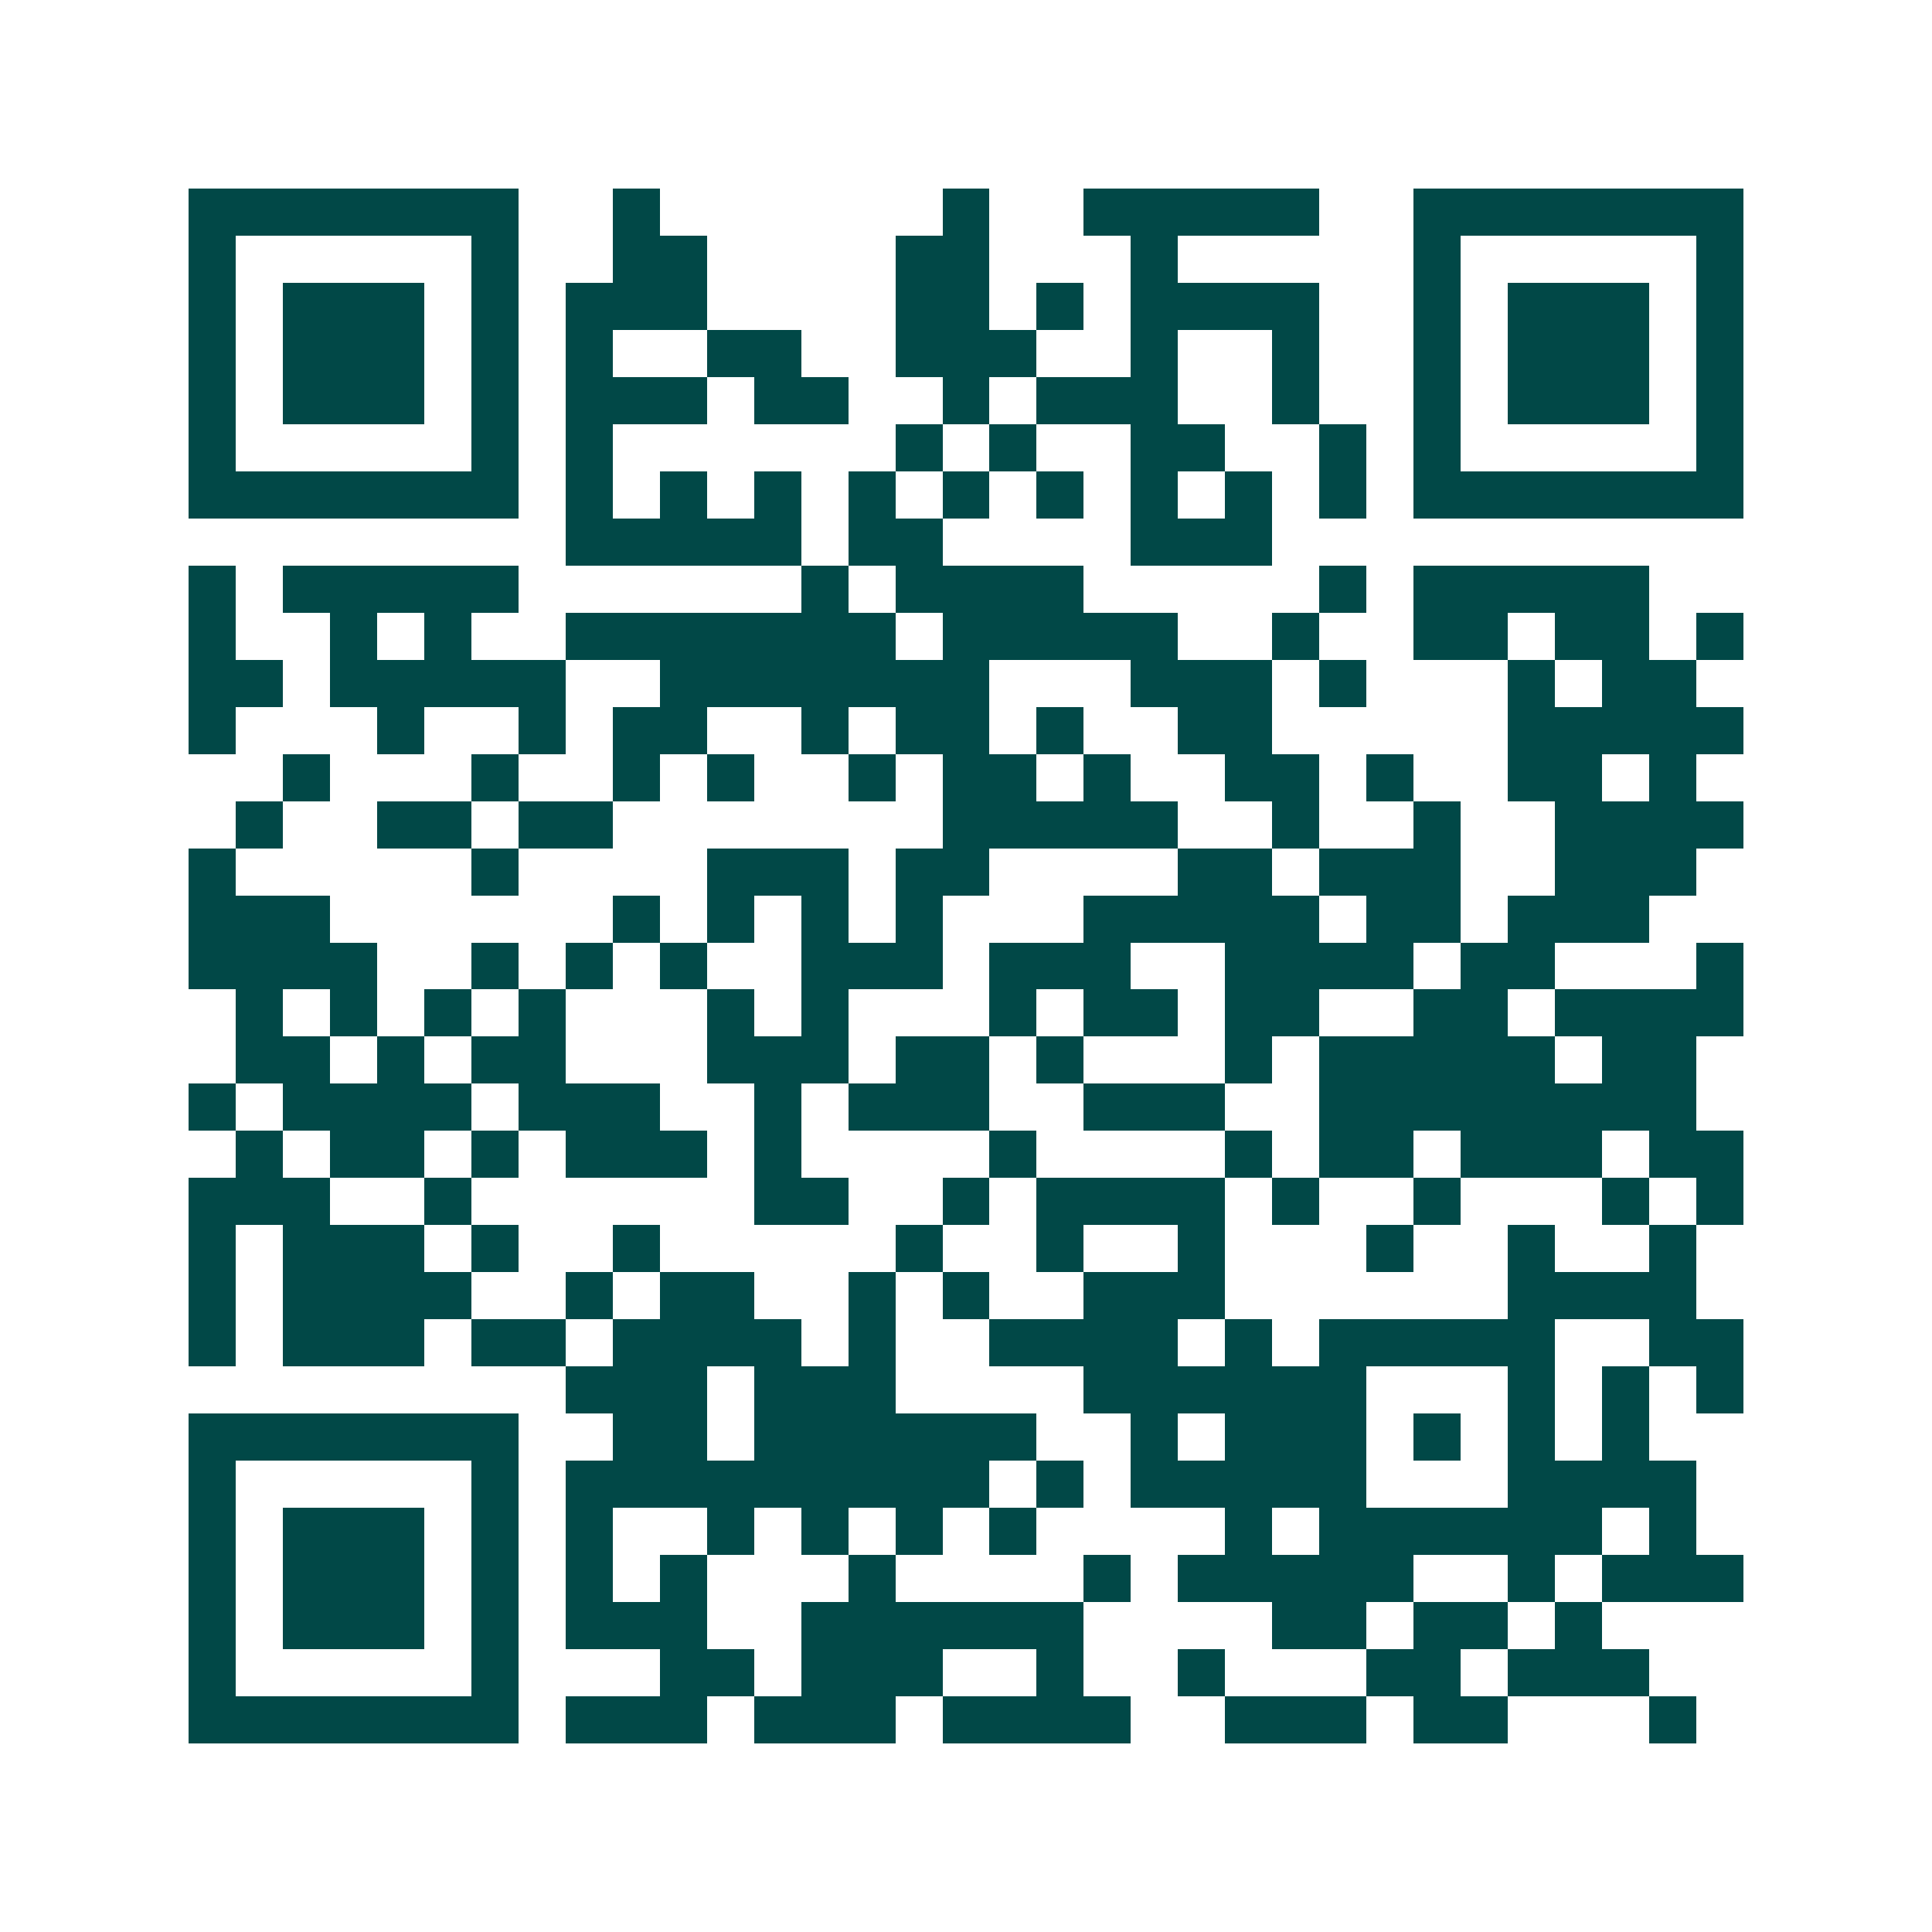 <svg xmlns="http://www.w3.org/2000/svg" width="200" height="200" viewBox="0 0 41 41" shape-rendering="crispEdges"><path fill="#ffffff" d="M0 0h41v41H0z"/><path stroke="#014847" d="M4 4.5h7m2 0h1m6 0h1m2 0h5m2 0h7M4 5.5h1m5 0h1m2 0h2m4 0h2m3 0h1m5 0h1m5 0h1M4 6.5h1m1 0h3m1 0h1m1 0h3m4 0h2m1 0h1m1 0h4m2 0h1m1 0h3m1 0h1M4 7.5h1m1 0h3m1 0h1m1 0h1m2 0h2m2 0h3m2 0h1m2 0h1m2 0h1m1 0h3m1 0h1M4 8.5h1m1 0h3m1 0h1m1 0h3m1 0h2m2 0h1m1 0h3m2 0h1m2 0h1m1 0h3m1 0h1M4 9.5h1m5 0h1m1 0h1m6 0h1m1 0h1m2 0h2m2 0h1m1 0h1m5 0h1M4 10.5h7m1 0h1m1 0h1m1 0h1m1 0h1m1 0h1m1 0h1m1 0h1m1 0h1m1 0h1m1 0h7M12 11.5h5m1 0h2m4 0h3M4 12.5h1m1 0h5m6 0h1m1 0h4m5 0h1m1 0h5M4 13.5h1m2 0h1m1 0h1m2 0h7m1 0h5m2 0h1m2 0h2m1 0h2m1 0h1M4 14.5h2m1 0h5m2 0h7m3 0h3m1 0h1m3 0h1m1 0h2M4 15.5h1m3 0h1m2 0h1m1 0h2m2 0h1m1 0h2m1 0h1m2 0h2m5 0h5M6 16.5h1m3 0h1m2 0h1m1 0h1m2 0h1m1 0h2m1 0h1m2 0h2m1 0h1m2 0h2m1 0h1M5 17.5h1m2 0h2m1 0h2m7 0h5m2 0h1m2 0h1m2 0h4M4 18.5h1m5 0h1m4 0h3m1 0h2m4 0h2m1 0h3m2 0h3M4 19.5h3m6 0h1m1 0h1m1 0h1m1 0h1m3 0h5m1 0h2m1 0h3M4 20.5h4m2 0h1m1 0h1m1 0h1m2 0h3m1 0h3m2 0h4m1 0h2m3 0h1M5 21.5h1m1 0h1m1 0h1m1 0h1m3 0h1m1 0h1m3 0h1m1 0h2m1 0h2m2 0h2m1 0h4M5 22.5h2m1 0h1m1 0h2m3 0h3m1 0h2m1 0h1m3 0h1m1 0h5m1 0h2M4 23.5h1m1 0h4m1 0h3m2 0h1m1 0h3m2 0h3m2 0h8M5 24.5h1m1 0h2m1 0h1m1 0h3m1 0h1m4 0h1m4 0h1m1 0h2m1 0h3m1 0h2M4 25.5h3m2 0h1m6 0h2m2 0h1m1 0h4m1 0h1m2 0h1m3 0h1m1 0h1M4 26.5h1m1 0h3m1 0h1m2 0h1m5 0h1m2 0h1m2 0h1m3 0h1m2 0h1m2 0h1M4 27.5h1m1 0h4m2 0h1m1 0h2m2 0h1m1 0h1m2 0h3m6 0h4M4 28.5h1m1 0h3m1 0h2m1 0h4m1 0h1m2 0h4m1 0h1m1 0h5m2 0h2M12 29.5h3m1 0h3m4 0h6m3 0h1m1 0h1m1 0h1M4 30.5h7m2 0h2m1 0h6m2 0h1m1 0h3m1 0h1m1 0h1m1 0h1M4 31.5h1m5 0h1m1 0h9m1 0h1m1 0h5m3 0h4M4 32.5h1m1 0h3m1 0h1m1 0h1m2 0h1m1 0h1m1 0h1m1 0h1m4 0h1m1 0h6m1 0h1M4 33.5h1m1 0h3m1 0h1m1 0h1m1 0h1m3 0h1m4 0h1m1 0h5m2 0h1m1 0h3M4 34.5h1m1 0h3m1 0h1m1 0h3m2 0h6m4 0h2m1 0h2m1 0h1M4 35.5h1m5 0h1m3 0h2m1 0h3m2 0h1m2 0h1m3 0h2m1 0h3M4 36.5h7m1 0h3m1 0h3m1 0h4m2 0h3m1 0h2m3 0h1"/></svg>
